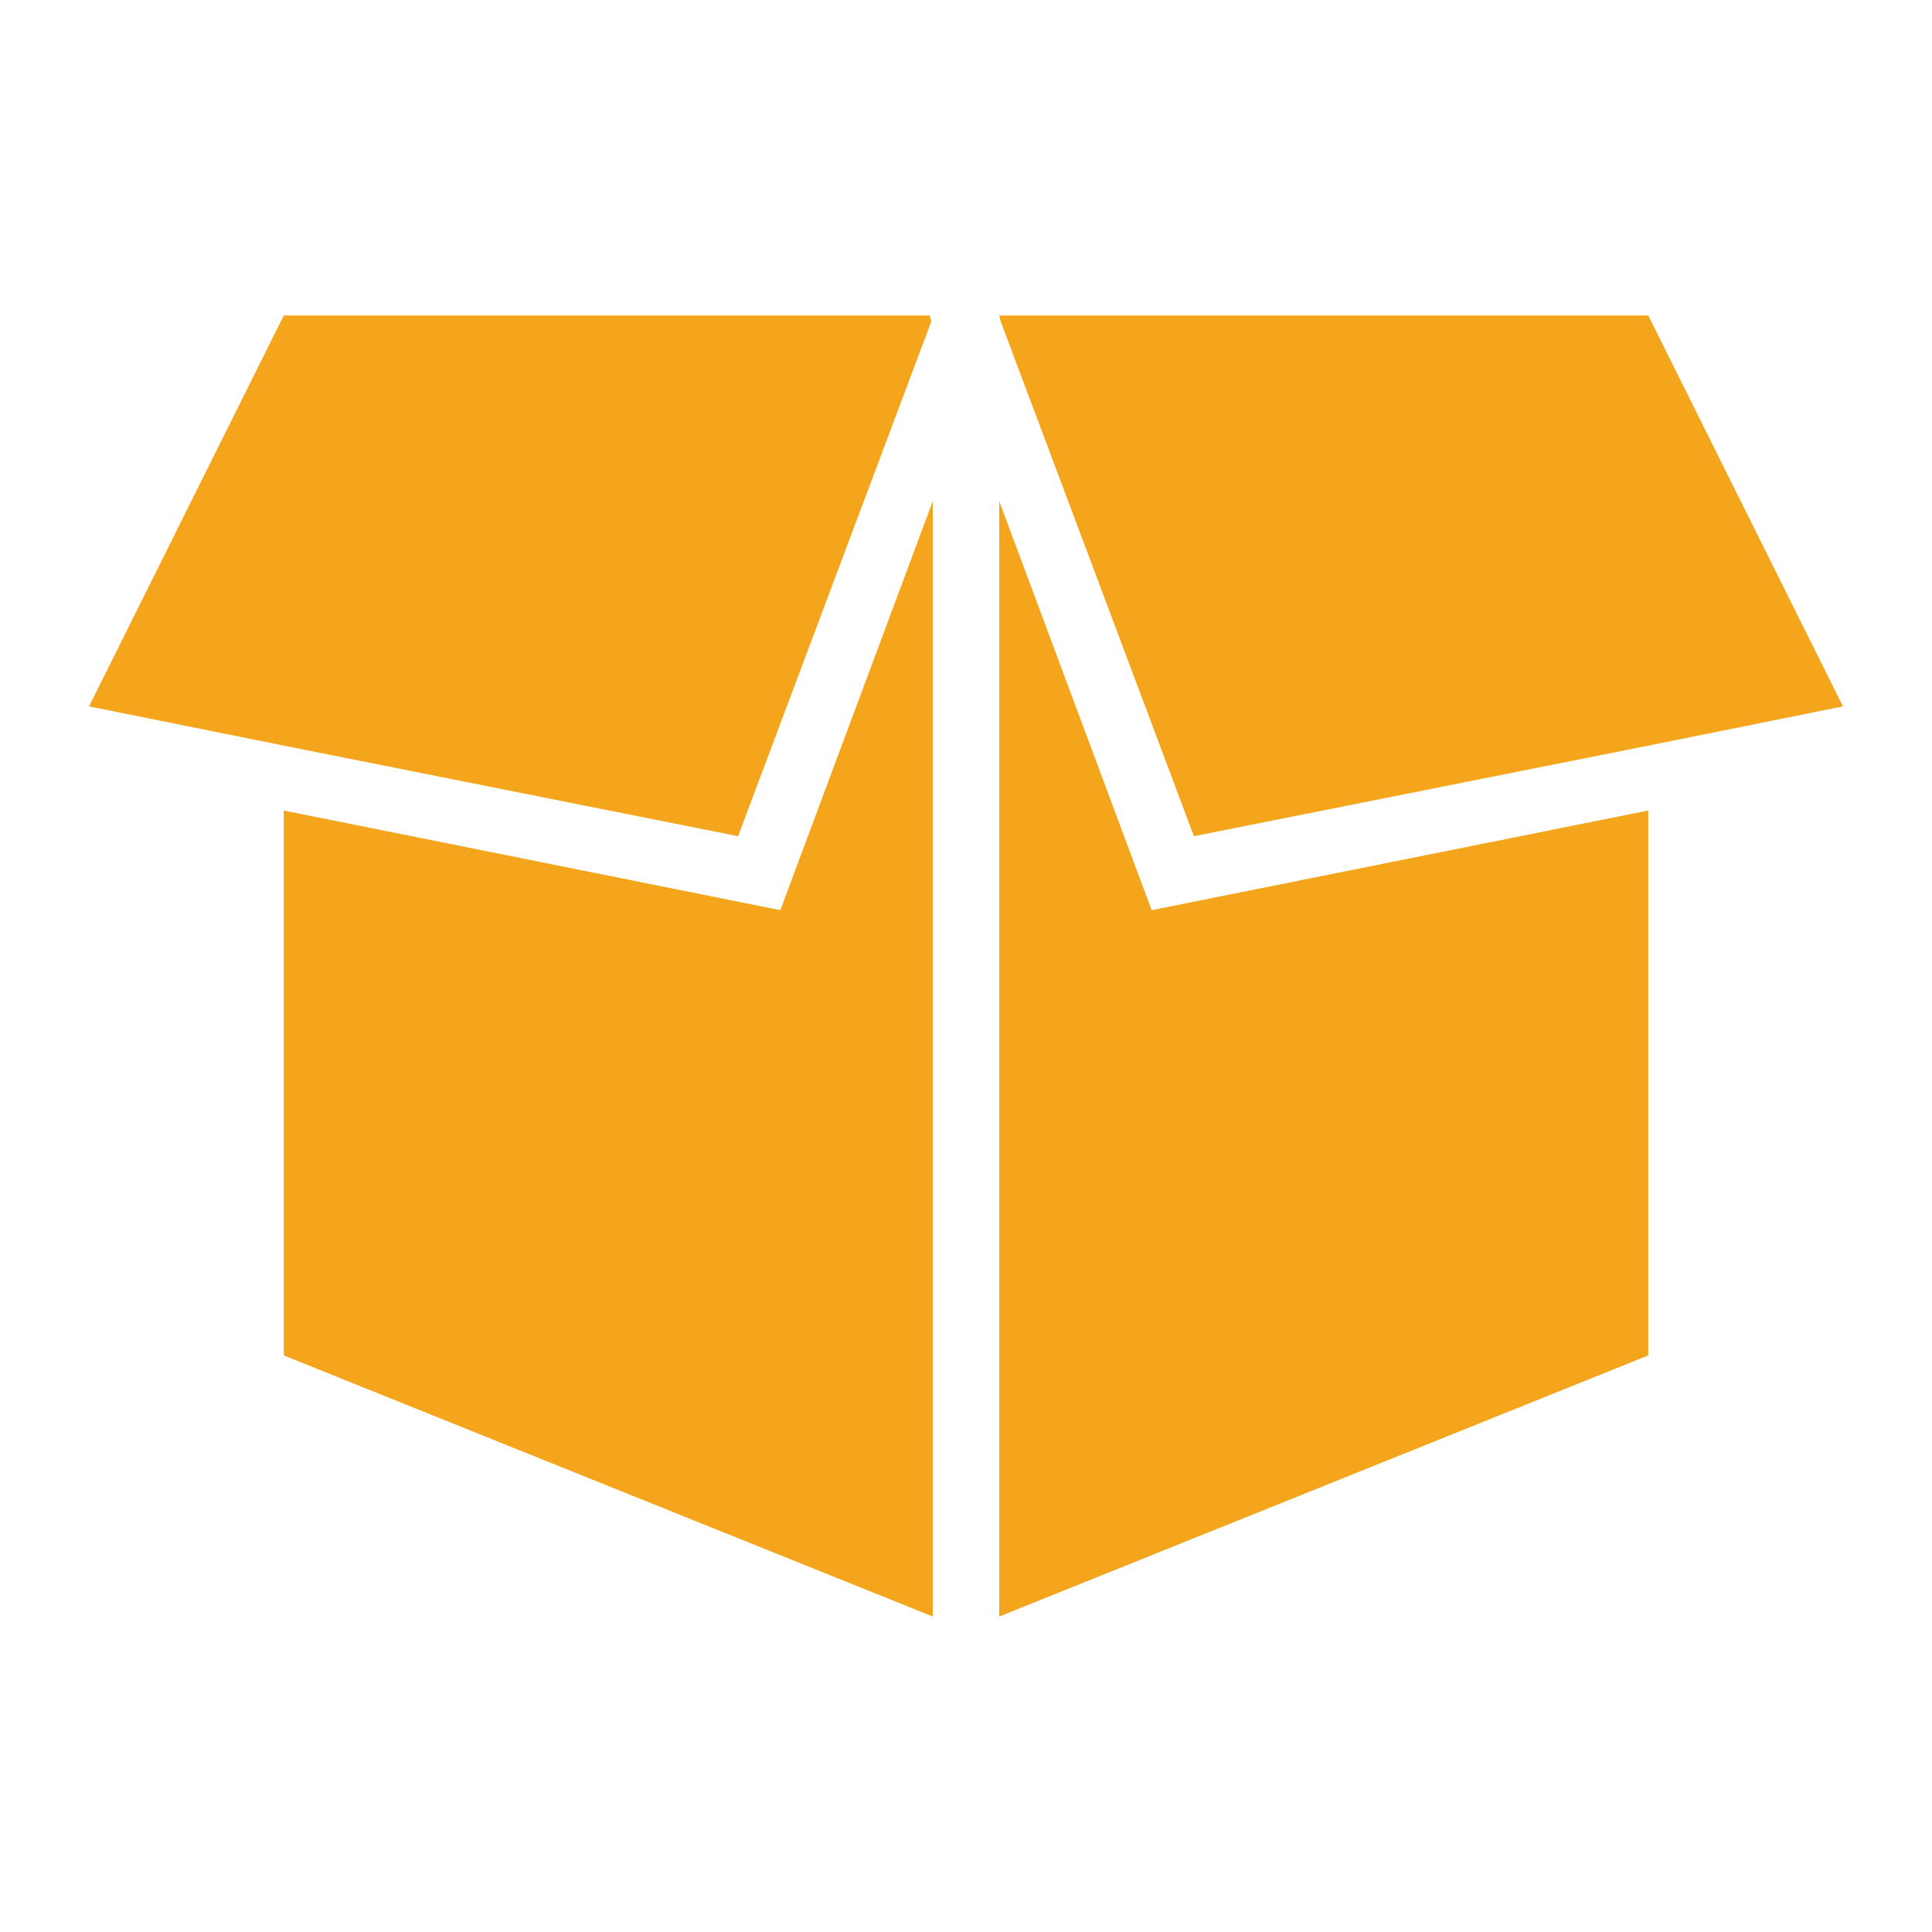 <?xml version="1.0" encoding="UTF-8"?> <!-- Generator: Adobe Illustrator 19.1.0, SVG Export Plug-In . SVG Version: 6.00 Build 0) --> <svg xmlns="http://www.w3.org/2000/svg" xmlns:xlink="http://www.w3.org/1999/xlink" id="Layer_1" x="0px" y="0px" viewBox="0 0 128 128" style="enable-background:new 0 0 128 128;" xml:space="preserve"> <style type="text/css"> .st0{fill:#F4A51C;} .st1{opacity:0;fill:#F4A51C;} .st2{fill:#FFFFFF;} </style> <g id="box-open"> <polygon class="st0" points="18.8,53.7 18.8,89.8 61.8,107.1 61.8,33.2 51.7,60.3 "></polygon> <polygon class="st0" points="18.8,20.9 5.9,46.8 18.8,49.4 48.9,55.4 61.7,21.3 61.6,20.9 "></polygon> <polygon class="st0" points="66.2,33.2 66.2,107.1 109.2,89.8 109.2,53.7 76.3,60.3 "></polygon> <polygon class="st0" points="109.2,20.9 66.4,20.9 66.2,20.9 66.3,21.3 79.1,55.4 109.2,49.4 122.1,46.8 "></polygon> </g> </svg> 